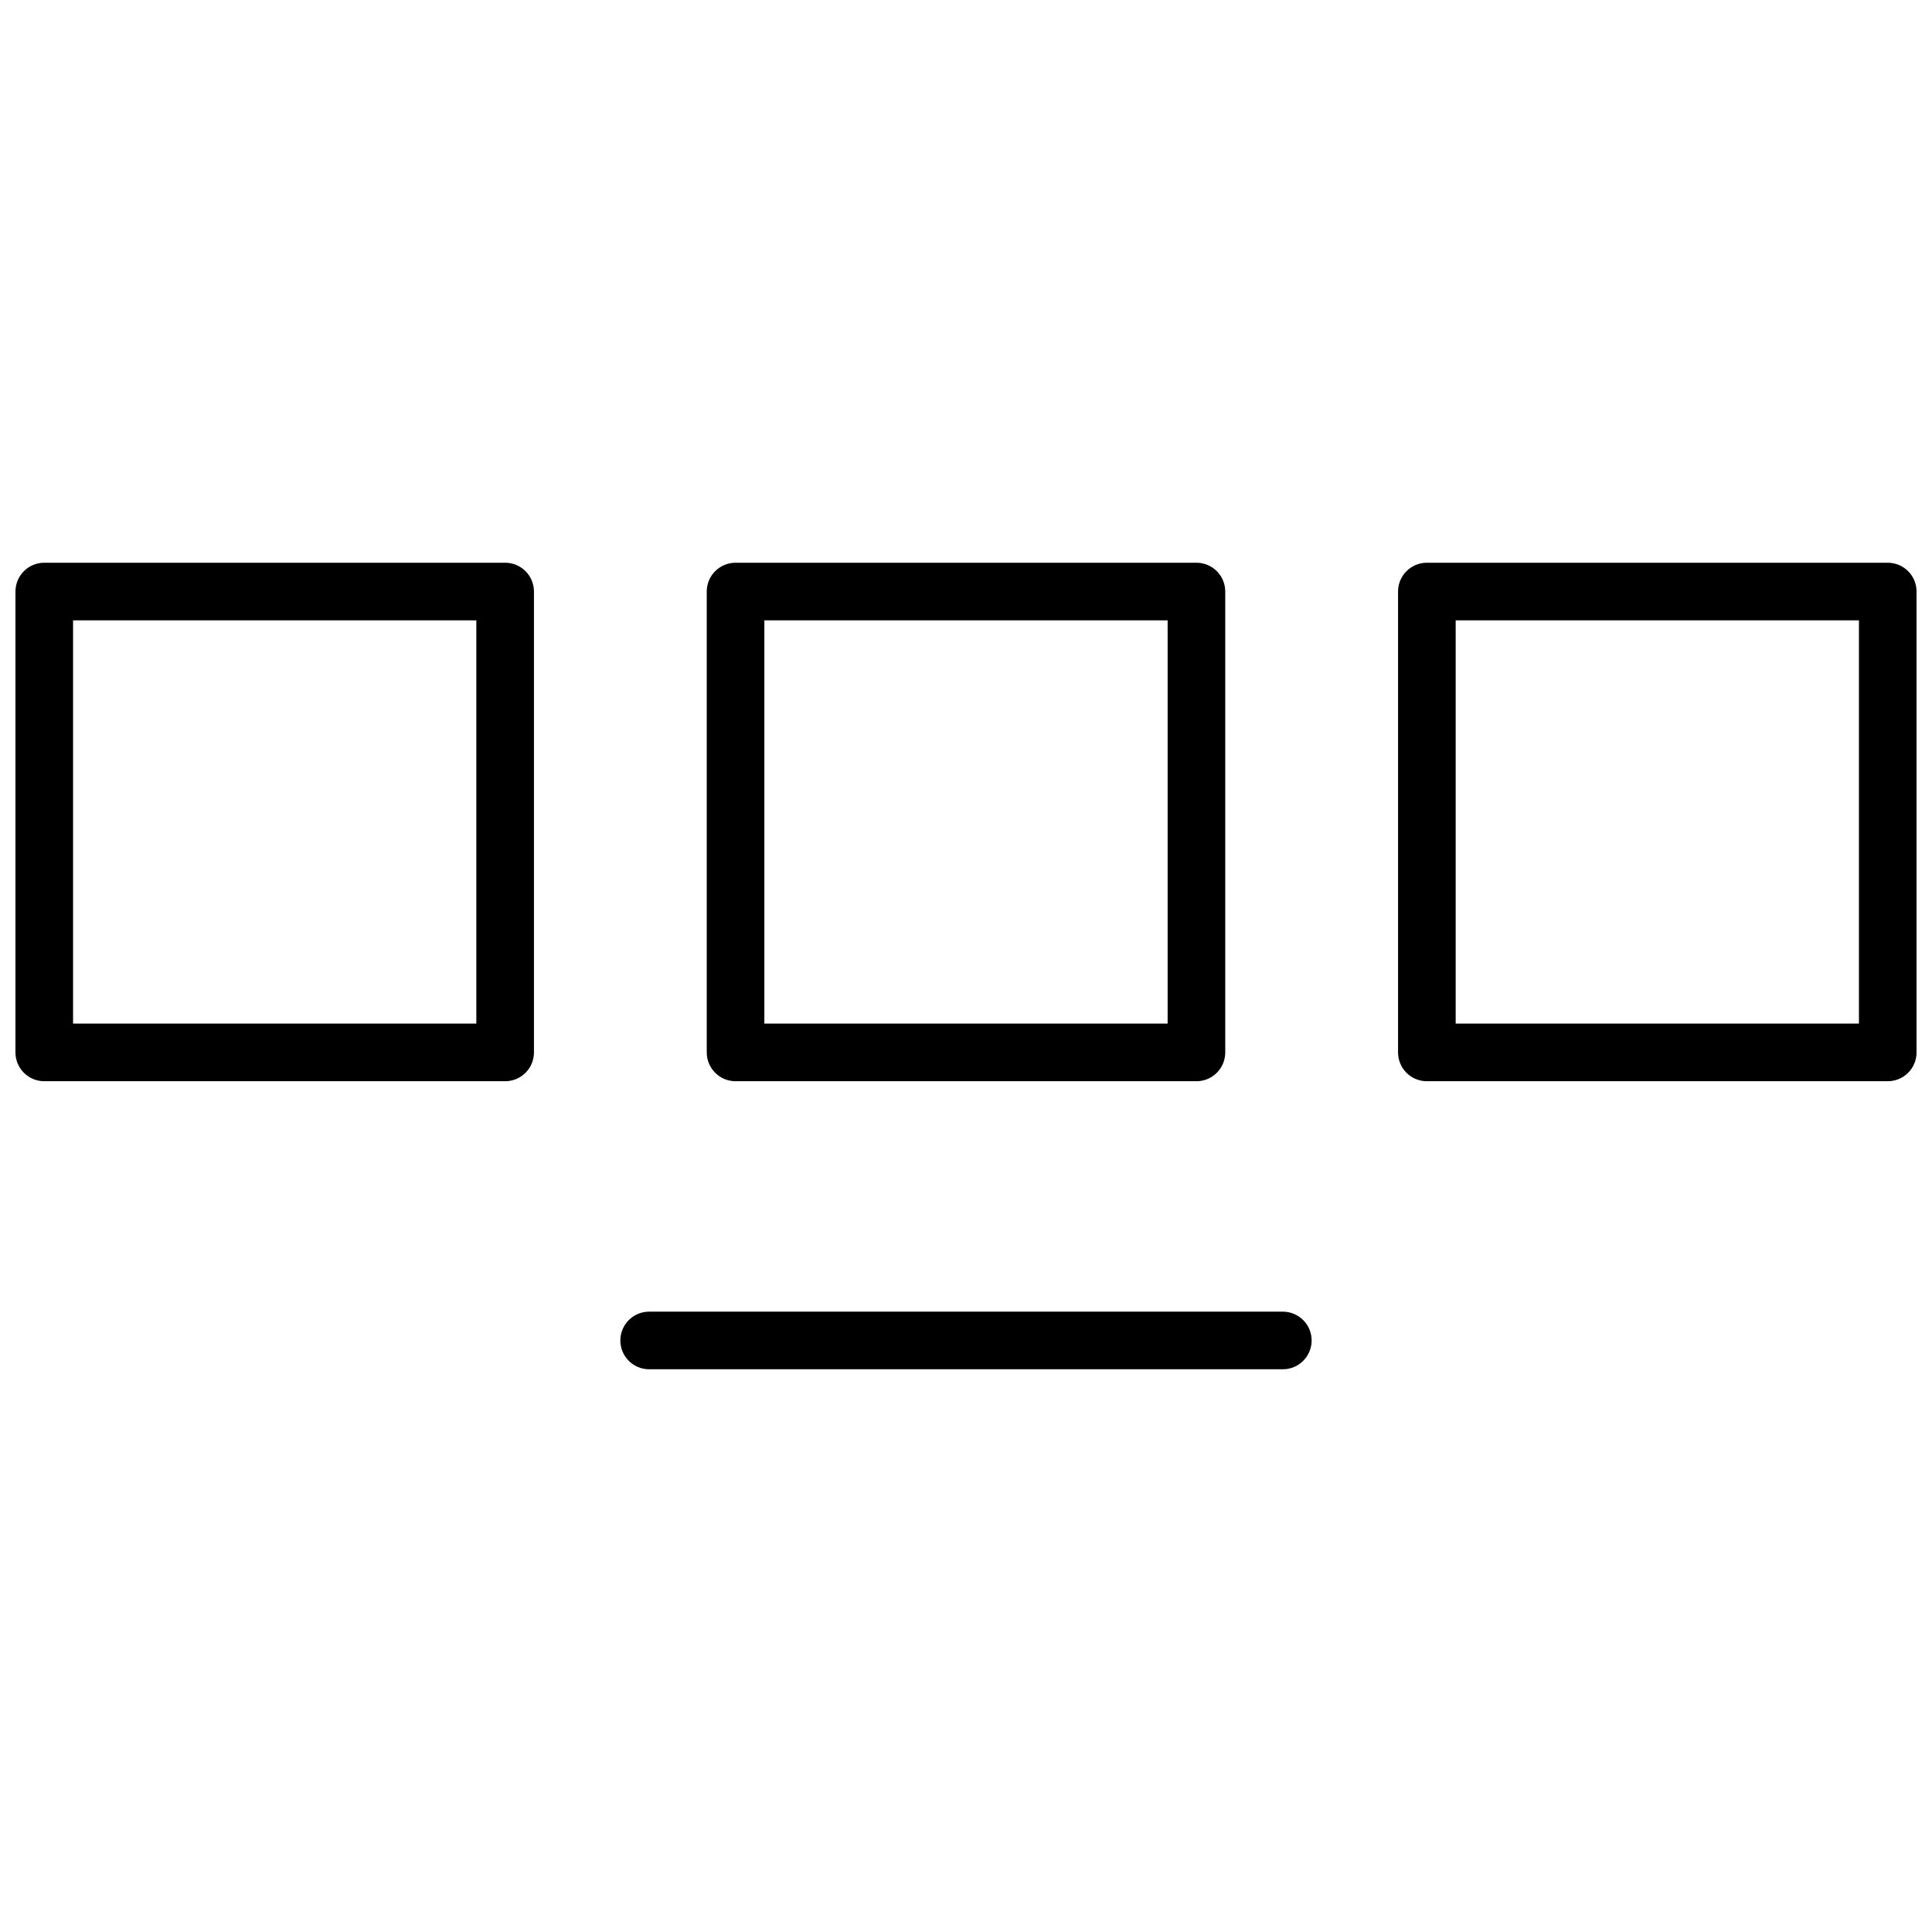 <?xml version="1.0" encoding="UTF-8"?>
<!-- Uploaded to: SVG Repo, www.svgrepo.com, Generator: SVG Repo Mixer Tools -->
<svg width="800px" height="800px" version="1.1" viewBox="144 144 512 512" xmlns="http://www.w3.org/2000/svg">
 <defs>
  <clipPath id="a">
   <path d="m148.09 293h503.81v214h-503.81z"/>
  </clipPath>
 </defs>
 <g clip-path="url(#a)">
  <path d="m155.73 293.13h122.14c4.215 0 7.633 3.418 7.633 7.633v122.14c0 4.215-3.418 7.633-7.633 7.633h-122.14c-4.215 0-7.633-3.418-7.633-7.633v-122.14c0-4.215 3.418-7.633 7.633-7.633zm7.633 15.27v106.87h106.87v-106.87zm358.77-15.27h122.14c4.215 0 7.633 3.418 7.633 7.633v122.14c0 4.215-3.418 7.633-7.633 7.633h-122.14c-4.215 0-7.633-3.418-7.633-7.633v-122.14c0-4.215 3.418-7.633 7.633-7.633zm7.637 15.27v106.87h106.87v-106.87zm-190.84-15.27h122.14c4.215 0 7.633 3.418 7.633 7.633v122.14c0 4.215-3.418 7.633-7.633 7.633h-122.14c-4.215 0-7.633-3.418-7.633-7.633v-122.14c0-4.215 3.418-7.633 7.633-7.633zm7.633 15.27v106.87h106.87v-106.87zm-30.531 198.47c-4.219 0-7.633-3.418-7.633-7.633s3.414-7.633 7.633-7.633h167.93c4.219 0 7.637 3.418 7.637 7.633s-3.418 7.633-7.637 7.633z"/>
 </g>
</svg>